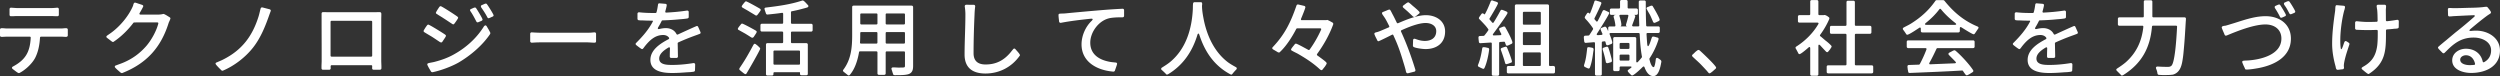 <svg data-name="レイヤー_2" xmlns="http://www.w3.org/2000/svg" viewBox="0 0 1043.02 31.75"><rect x="0" y="0" width="1043.02" height="31.75" fill="#333333" stroke="none"/><path d="M12.37 15.3H2.52l-1.29.07H.58c-.37 0-.58-.27-.58-.61v-2.38c0-.34.24-.61.61-.61h.65l1.26.1h23.39l1.19-.1h.58c.37 0 .61.27.61.61v2.38c0 .37-.31.61-.65.61h-.58l-1.16-.07h-8.77c-.24 0-.41.17-.44.41-.17 2.92-.71 5.92-2.07 8.53-1.29 2.38-4.01 4.93-6.46 6.19-.03.03-.1.03-.14.03l-.17.03h-.07c-.2-.03-.75-.37-1.22-.75-.51-.37-1.02-.78-1.22-.92-.14-.1-.34-.31-.34-.54 0-.1.03-.2.1-.27 0-.03.07-.1.1-.1l.17-.14s.03-.03.07-.03c5.2-2.79 7.07-6.05 7.38-11.97.03-.31-.14-.48-.44-.48ZM24.55 3.81v2.35c0 .34-.2.61-.58.61h-.71L21.8 6.7H6.7l-1.43.07h-.71c-.37 0-.58-.27-.58-.61V3.81c0-.34.27-.61.65-.61l1.39.1c.44.03.92.07 1.36.07h13.7c.95 0 1.84-.07 2.75-.17.37 0 .71.17.71.61Zm34.1 2.28h7.21c.75 0 1.53-.07 2.24-.27h.14c.27.03.82.34 1.29.61.51.31 1.02.65 1.26.78.17.1.31.27.31.51 0 .14-.17.54-.34.92l-.44.99v.07c-3.2 10.06-9.08 16.73-19.24 20.74 0 .03-.07.03-.1.03l-.03.03c-.1 0-.17-.03-.24-.03l-.24-.1s-.1-.07-.14-.07c-.24-.2-.78-.68-1.33-1.16-.48-.44-1.02-.95-1.12-1.22-.03-.07 0-.14.03-.2l.07-.14c.03-.1.1-.17.2-.2l.17-.1h.07c.88-.34 1.8-.65 2.72-1.02 3.98-1.63 7.14-3.91 9.93-7.11 2.07-2.41 4.15-6.12 4.96-9.25.1-.34-.07-.54-.41-.54H56c-.1 0-.27.07-.34.17-2.28 2.99-5.07 5.75-8.19 7.85-.1.07-.2.14-.34.14-.24 0-.78-.41-1.22-.78-.51-.37-1.02-.78-1.22-.92-.14-.1-.31-.27-.31-.48 0-.27.2-.41.34-.51.68-.48 1.36-.92 1.97-1.39 3.57-2.69 7.1-6.9 8.84-11.08v-.07c.07-.27.14-.51.24-.75s.27-.44.58-.44c.17 0 .78.2 1.43.44.68.2 1.36.44 1.56.51.2.07.44.27.44.54 0 .14-.44.99-.88 1.77l-.61 1.05c-.24.41-.1.68.37.68Zm53.85-2.21c.24.07.48.27.48.58 0 .1-.27.78-.51 1.43-1.7 4.9-3.67 9.86-6.9 13.97-3.13 3.98-7.75 7.58-12.51 9.59 0 .03-.07.03-.1.03l-.1.03c-.2 0-.34-.03-.48-.17-.2-.2-.82-.78-1.36-1.36-.51-.54-1.09-1.16-1.09-1.43 0-.31.24-.44.44-.51h.07c.85-.41 1.77-.75 2.69-1.22 7.82-3.94 12.17-9.72 14.75-17.98.34-1.09.54-2.18.85-3.26.07-.24.2-.48.58-.48h.17l3.03.78Zm25.44 23.76.03.85c0 .34-.24.61-.61.61h-2.62c-.41 0-.61-.31-.61-.68v-.95l.07-1.87v-5.71l-.03-9.49V5.67c0-.37.24-.61.61-.61h.65l1.33.03h19.85l1.22-.03h.61c.44 0 .65.31.65.65.03.75-.03 1.5-.03 2.24v17.64l.07 1.94v.95c0 .34-.24.61-.61.61h-2.65c-.34 0-.61-.2-.61-.58 0-.31 0-.58.03-.88 0-.27-.17-.44-.44-.44H138.4c-.27 0-.44.17-.44.44Zm.41-4.01h16.49c.27 0 .44-.17.44-.44V9.12c0-.27-.17-.44-.44-.44h-16.49c-.27 0-.44.17-.44.44v14.07c0 .27.17.44.44.44Zm45.25-6.05c-1.16-.75-2.31-1.56-3.5-2.31-1.02-.61-2.04-1.19-3.06-1.84a.585.585 0 0 1-.31-.51c0-.2.34-.71.65-1.22.27-.44.61-.85.75-1.09.03-.03.07-.1.1-.1.1-.14.27-.24.48-.24.44 0 6.36 3.67 7.07 4.22.14.1.27.27.27.48 0 .17-.34.75-.68 1.22-.31.48-.65.95-.78 1.19-.03.03-.07.1-.1.1-.1.14-.27.24-.44.24s-.27-.07-.37-.14h-.07Zm-3.81 12.23c-.1-.2-.51-.85-.85-1.46-.34-.61-.68-1.29-.68-1.46 0-.37.31-.48.51-.54.88-.24 1.87-.34 2.79-.61 2.72-.71 5.47-1.7 7.89-3.09 5.03-2.79 9.45-6.77 12.48-11.69.03 0 .03-.03.07-.07l.1-.1s.03-.03.07-.03c.07-.07.2-.17.34-.17.27 0 .44.2.54.37.1.17.48.82.85 1.43.31.58.65 1.16.68 1.39v.07l-.07.24v.03l-.03.07c-3.16 4.73-8.19 8.98-13.09 11.86-3.03 1.73-7.48 3.37-10.91 4.08-.24 0-.54-.07-.68-.31Zm3.57-26.99c.14-.14.31-.24.51-.24.41 0 6.36 3.84 7 4.39.14.1.27.27.27.48 0 .27-1.33 2.14-1.6 2.45-.1.1-.24.24-.37.27-.03 0-.1 0-.14-.03l-.27-.07-.07-.07c-1.26-.82-2.45-1.63-3.74-2.45-.24-.17-.48-.31-.68-.44l-1.43-.88c-.2-.14-.44-.31-.68-.44-.14-.1-.31-.24-.31-.44 0-.17.34-.75.65-1.26.31-.48.65-.99.78-1.19.03 0 .03-.03.07-.07Zm13.19.92c.17-.07.48-.2.75-.34.34-.14.68-.27.82-.27.2 0 .37.1.48.24.41.54 2.72 4.32 2.72 4.76 0 .24-.17.44-.37.54l-1.43.61h-.07l-.14.03s-.1.03-.14.03c-.2-.03-.34-.2-.44-.37-.78-1.5-1.53-2.96-2.48-4.32a.717.717 0 0 1-.14-.41c0-.24.17-.37.37-.48 0-.03.07-.03.07-.03Zm4.15-.78-.07-.27v-.14c.03-.2.2-.34.37-.41 0-.03.07-.03.07-.03.17-.07.48-.2.78-.34.31-.14.65-.27.82-.27s.34.07.44.2c.41.48 2.82 4.28 2.82 4.69 0 .24-.14.41-.34.51 0 .03-.07.03-.07.03-.17.07-.48.2-.82.37-.34.14-.71.31-.85.31-.27 0-.41-.17-.51-.37-.75-1.46-1.63-2.79-2.58-4.15 0-.03-.03-.1-.07-.14Zm20.5 11.15c0-.34.24-.61.61-.61 1.46.1 3.03.17 4.52.17h18.43c.71 0 1.39-.03 2.11-.07.37-.03.78-.1 1.16-.1s.65.2.65.61v3.09c0 .34-.2.61-.58.61-1.12 0-2.21-.14-3.33-.14h-18.43c-1.05 0-2.11 0-3.16.07-.41 0-.88.07-1.33.07-.34 0-.65-.24-.65-.61v-3.09Zm61.54 4.08.1 5.37c0 .34-.24.61-.61.61h-2.18c-.34 0-.61-.2-.61-.58 0-1.12.03-2.21.07-3.33.03-.48-.24-.65-.65-.41-1.77 1.05-3.84 2.55-3.84 4.59 0 2.65 3.4 2.65 5.51 2.65 2.96 0 5.95-.31 8.84-.78h.07c.34.03.58.27.58.58 0 .78-.03 1.6-.07 2.41 0 .37-.2.54-.51.61-.31.07-.82.1-1.33.17-.48.03-1.02.07-1.36.07-2.11.17-4.22.31-6.32.31-3.74 0-9.08-.58-9.08-5.47 0-4.25 4.22-6.87 7.58-8.64.24-.14.31-.37.2-.58-.51-.78-1.43-1.16-2.45-1.16-3.43 0-5.75 2.31-7.72 4.79-.2.27-.41.58-.65.85-.1.14-.27.24-.48.24-.27 0-2.04-1.39-2.38-1.67-.14-.1-.27-.31-.27-.48 0-.2.14-.34.24-.44 2.69-2.69 5.2-5.54 6.94-8.91.1-.24 0-.37-.24-.37h-.41c-1.19 0-2.35-.03-3.54-.1h-.85l-.78-.07h-.07c-.27-.07-.51-.27-.51-.61V5.7c0-.37.34-.58.68-.58 2.24.27 4.52.31 6.83.31.2 0 .37-.14.44-.31.2-.78.37-1.53.48-2.31l.1-.61c0-.07.03-.17.03-.27.07-.31.2-.58.65-.54l2.41.2c.31.03.58.17.58.54 0 .44-.34 1.7-.58 2.58-.1.34.07.58.44.54 2.86-.14 5.78-.41 8.64-.85.37 0 .68.2.68.61v2.07c0 .34-.2.54-.51.61-.82.17-2.48.31-3.37.37-2.35.24-4.73.37-7.04.44-.17 0-.31.1-.37.24-.41.85-.85 1.67-1.33 2.45-.51.85-.31 1.09.65.85.85-.2 1.73-.31 2.41-.31 1.84 0 3.57.78 4.42 2.41.14.27.37.37.65.24 1.87-.88 7.72-3.54 7.89-3.54.27 0 .44.17.54.37.07.17.34.71.54 1.22.24.51.48 1.05.48 1.19 0 .34-.2.44-.44.54-.24.1-.48.17-.71.27l-1.5.54a93.87 93.87 0 0 0-6.66 2.72c-.17.1-.27.24-.27.44Zm25.37-5.71c-.14-.1-.27-.24-.27-.48 0-.2.31-.61.58-.99l.75-.92c.1-.14.24-.24.48-.24.41 0 5.17 2.58 5.78 2.99.14.1.27.24.27.48 0 .17-.27.65-.58 1.09l-.68 1.02c-.17.17-.31.31-.54.31a.71.71 0 0 1-.37-.1h-.07c-.85-.58-1.7-1.09-2.52-1.6-.92-.51-1.84-1.02-2.75-1.53l-.07-.03Zm8.87 7.44c.1.1.17.24.17.41 0 .54-5.07 9.35-5.71 10.33-.1.14-.24.27-.48.27-.2 0-.71-.37-1.16-.75-.48-.37-.95-.78-1.12-.92-.14-.1-.2-.24-.24-.37v-.14l.07-.24s0-.03.03-.03v-.07c1.53-2.18 2.89-4.42 4.15-6.7.58-.99 1.12-2.07 1.7-3.09.1-.14.24-.31.48-.37l.1.03h.03l.34.17.07.07.58.44c.34.31.65.61.99.95ZM311.3.58c.41 0 5.2 2.69 5.81 3.09.14.1.27.24.27.48 0 .2-.31.65-.61 1.05-.31.44-.65.85-.78 1.02-.1.14-.31.27-.51.27-.14 0-.24-.07-.34-.14-.27-.17-.51-.31-.78-.48l-1.6-.95c-.24-.17-.51-.31-.78-.48-.71-.41-1.46-.82-2.18-1.26-.17-.1-.34-.27-.34-.51 0-.31 1.09-1.6 1.36-1.87.14-.14.27-.24.48-.24Zm11.39 29.95v.41c0 .31-.24.58-.61.58h-1.9c-.37 0-.61-.27-.61-.58V18.6c0-.34.24-.61.61-.61h6.12c.27 0 .44-.17.44-.44v-3.94c0-.27-.17-.44-.44-.44h-8.43c-.37 0-.61-.27-.61-.61v-2.04c0-.34.24-.61.61-.61h8.43c.27 0 .44-.17.44-.44V5.8c0-.31-.2-.48-.51-.44-2.01.31-4.05.51-6.02.71-.31 0-.54-.14-.65-.44-.03-.14-.2-.58-.34-.99-.14-.41-.27-.85-.27-.95 0-.37.31-.51.61-.54 5.1-.61 10.23-1.29 15.13-2.92h.07l.1-.03h.07c.31.03.75.44 1.12.82.41.41.78.85.95 1.02.14.14.27.27.27.51 0 .31-.24.48-.44.54-.54.2-1.12.34-1.67.48-1.6.44-3.16.82-4.79 1.12-.24.03-.37.2-.37.44v4.35c0 .27.17.44.44.44h7.99c.37 0 .61.27.61.61v2.04c0 .34-.24.61-.61.61h-7.99c-.27 0-.44.17-.44.44v3.94c0 .27.17.44.44.44h5.98c.37 0 .61.27.61.61v12.2c0 .34-.24.58-.61.58h-2.04c-.41 0-.58-.24-.61-.51v-.61a.15.15 0 0 0-.14-.14h-10.54c-.24 0-.41.17-.41.41Zm.44-3.54h10.2c.27 0 .44-.17.44-.44v-5.03c0-.27-.17-.44-.44-.44h-10.2c-.27 0-.44.17-.44.44v5.03c0 .27.17.44.44.44Zm42.5-5.57h-6.8c-.24 0-.41.14-.44.37-.54 3.23-1.67 6.94-3.84 9.45-.1.1-.24.24-.44.24-.24 0-.37-.14-.51-.24l-1.67-1.33-.1-.1c-.07-.1-.14-.24-.14-.34 0-.17.1-.31.2-.44 3.2-4.28 3.64-9.21 3.64-14.41V2.96c0-.34.2-.61.58-.61h24.24c.37 0 .61.27.61.61v24.48c0 1.43-.2 2.79-1.73 3.43-1.26.48-3.54.48-4.86.48-.37 0-.78.03-1.16 0-.41-.03-.51-.17-.61-.48-.07-.2-.24-.68-.37-1.12v-.07c-.17-.41-.31-.88-.31-1.02 0-.44.41-.54.71-.54h.65l1.29.07h.65c.54 0 1.02 0 1.56-.03.61-.03.78-.14.78-.75v-5.54c0-.27-.17-.44-.44-.44h-7.17c-.27 0-.44.17-.44.44v8.77c0 .34-.24.58-.61.58h-2.21c-.37 0-.61-.24-.61-.58v-8.77c0-.27-.17-.44-.44-.44Zm-6.39-3.23h6.39c.27 0 .44-.17.44-.44v-3.94c0-.27-.17-.44-.44-.44h-6.29c-.27 0-.44.17-.44.44 0 1.33 0 2.58-.1 3.91-.03.27.17.48.44.48Zm.11-7.99h6.29c.27 0 .44-.17.44-.44V6.05c0-.27-.17-.44-.44-.44h-6.29c-.27 0-.44.17-.44.44v3.71c0 .27.17.44.44.44Zm10.6 0h7.17c.27 0 .44-.17.44-.44V6.05c0-.27-.17-.44-.44-.44h-7.17c-.27 0-.44.17-.44.44v3.71c0 .27.17.44.44.44Zm0 7.99h7.17c.27 0 .44-.17.44-.44v-3.94c0-.27-.17-.44-.44-.44h-7.17c-.27 0-.44.17-.44.44v3.94c0 .27.17.44.44.44Zm55.39 5.2c-3.3 4.59-8.4 7.28-14.21 7.28-5.37 0-8.7-2.41-8.7-7.92s.34-11.18.34-16.76c0-1.09-.1-2.21-.27-3.33v-.03c0-.37.24-.65.65-.65l3.13.03c.37 0 .58.31.58.65a34.72 34.72 0 0 0-.27 3.33c-.24 5.41-.41 10.81-.41 16.22 0 3.26 1.84 4.69 5.03 4.69 4.52 0 7.79-1.84 10.57-5.24.27-.37.58-.71.88-1.09.1-.14.27-.31.51-.31s.37.14.48.27c.17.2.61.68 1.05 1.19.41.48.82 1.02.82 1.26 0 .14-.03.24-.1.34l-.07.07Zm17.17-13.84c-.37-.03-.61-.27-.65-.58-.07-.88-.24-1.84-.24-2.69 0-.41.24-.54.58-.58.85-.07 1.73-.03 2.58-.14 4.93-.48 9.83-.92 14.75-1.33 2.92-.24 5.88-.44 8.84-.58.37 0 .61.27.61.61v2.35c0 .34-.24.61-.61.61-1.7 0-4.42.03-6.02.51-4.22 1.22-7.48 5.85-7.48 10.06 0 4.59 3.26 6.97 7.58 7.89 1.02.24 2.04.31 3.03.41.31.03.58.17.58.54 0 .17-.2.78-.41 1.39s-.44 1.26-.51 1.46c-.07.2-.31.41-.58.41-6.7-.51-13.33-3.94-13.33-11.39 0-3.47 1.56-7.24 4.18-9.76.71-.71.61-1.02-.41-.92-4.11.44-8.29.92-12.37 1.7h-.14Zm42.23 19.69a.783.783 0 0 1-.31-.48c0-.03 0-.1.03-.14l.07-.14c0-.1.07-.17.14-.2l.14-.1c1.19-.75 2.28-1.43 3.33-2.28 6.63-5.44 9.11-13.77 9.52-22.03.03-.78 0-1.63.1-2.38.03-.31.27-.58.61-.58h2.58c.58 0 .61.41.61.88l-.07.58c0 2.11.41 4.22.82 6.29 1.43 6.63 4.45 13.12 10.03 17.34 1.05.75 2.11 1.36 3.23 1.97l.24.17s.1.07.1.1c.07.07.07.14.1.2 0 .03 0 .1-.03.14l-.03.17c-.03.07-.07.14-.1.17l-.07.1c-.58.58-1.12 1.19-1.63 1.84a.64.64 0 0 1-.41.27h-.14l-.14-.07s-.1 0-.1-.03c-6.8-3.6-10.67-9.45-12.92-16.32-.14-.48-.31-.71-.48-.71-.14 0-.31.24-.44.71-2.07 6.73-5.88 12.48-12.21 16.28 0 .03-.07.03-.1.03l-.2.07s-.1.03-.14.03a.757.757 0 0 1-.41-.2c0-.14-1.53-1.53-1.73-1.7ZM543.22 8.4h10.13l.07-.03.17-.03s.1-.03.14-.03c.2.03.68.27 1.09.48l1.09.61c.24.14.34.31.34.58l-.03.14v.07c-1.53 4.22-4.01 8.64-6.7 12.31-.17.24-.1.48.1.65.44.31 3.74 2.65 3.74 2.96.1.07.14.2.14.34 0 .2-.37.78-.71 1.29-.41.51-.85 1.05-.99 1.26-.1.1-.24.24-.41.27-.07 0-.14 0-.2-.03l-.27-.14s-.1-.07-.14-.07c-2.86-2.69-6.09-4.76-9.48-6.7l-1.5-.75c-.24-.14-.51-.27-.75-.41-.2-.1-.41-.24-.41-.51 0-.2.37-.71.68-1.12l.88-1.09c.1-.14.24-.24.48-.24.48 0 3.84 1.87 5.13 2.58.2.14.44.07.58-.1 1.87-2.58 3.47-5.37 4.76-8.26.17-.37 0-.61-.41-.61h-9.52c-.17 0-.31.1-.41.24-1.7 3.3-4.15 7.17-6.87 9.69-.1.1-.2.14-.34.17-.03 0-.1 0-.14-.03l-.31-.1s-.07 0-.07-.03c-.65-.41-1.26-.75-1.94-1.16-.17-.1-.34-.24-.34-.51 0-.2.1-.34.24-.48 5.03-5.3 7.48-10.4 9.86-17.3.1-.24.24-.44.58-.44h.17l2.48.58c.27.07.48.27.48.58 0 .41-1.19 3.33-1.8 4.79-.14.37.03.61.41.61Zm43.99 22.16c-.27 0-.48-.24-.54-.44-.14-.37-.2-.82-.31-1.22-.27-1.02-.58-2.04-.88-2.99-.92-3.13-1.94-6.22-3.26-9.21l-.88-1.97c-.1-.27-.34-.37-.58-.24-.68.37-5.41 2.72-5.64 2.72-.27 0-.41-.17-.51-.37-.07-.17-.37-.78-.68-1.36-.27-.58-.54-1.19-.54-1.36 0-.31.2-.44.44-.54.27-.1.61-.17.88-.24.54-.17 1.05-.37 1.6-.61.99-.41 2.01-.85 3.03-1.29.27-.1.37-.34.24-.58-.48-.95-.95-1.9-1.5-2.86-.41-.71-.92-1.39-1.36-2.04v-.07c-.07-.1-.14-.2-.14-.37 0-.27.17-.41.37-.51.17-.07.78-.31 1.36-.54.54-.24 1.12-.48 1.29-.48.27 0 .41.17.54.37.37.61.68 1.33 1.05 1.97.54 1.02 1.05 2.07 1.56 3.13.14.24.37.31.58.2 3.4-1.46 7.92-3.33 11.56-3.33 4.18 0 8.02 2.35 8.02 6.8 0 4.83-3.47 7.34-8.16 7.34-1.19 0-3.81-.34-4.86-.82-.27-.14-.41-.34-.41-.61l.07-2.24c0-.27.14-.61.51-.65h.07l.27.07h.07c1.33.51 2.58.85 3.98.85 2.69 0 4.76-1.29 4.76-4.08 0-2.35-2.21-3.4-4.42-3.4-2.99 0-7.17 1.7-10.03 2.99-.24.1-.34.34-.24.58 2.38 5.17 4.32 10.51 5.98 15.91v.07l.03.17c0 .31-.14.51-.44.58l-2.69.68s-.17.03-.2 0Zm-1.97-27.84c0-.2.17-.37.31-.48l.95-.71c.37-.27.78-.54.99-.54.14 0 .24.03.34.1l.07.07c.54.37 1.02.85 1.53 1.29.44.37.92.75 1.36 1.16.44.37.88.78 1.29 1.22.1.1.2.27.2.44s-.07.31-.2.37c0 .03-.03.03-.07.07l-.95.78c-.37.27-.75.54-.99.61-.07 0-.14 0-.17-.03l-.27-.1-.03-.03-.07-.03-.03-.03-1.97-1.87c-.65-.61-1.33-1.16-2.01-1.77a.62.62 0 0 1-.27-.51ZM617 27.91c-.2-.1-.37-.27-.41-.51v-.14l.07-.17v-.07c.92-2.21 1.36-4.45 1.73-6.8.03-.31.2-.54.58-.54.27 0 .61.03.92.1.34.07.65.17.92.2h.07c.27.14.41.34.41.65-.27 2.24-.95 5.61-1.94 7.68-.1.2-.24.41-.54.41-.17 0-1.5-.65-1.73-.78l-.07-.03Zm4.89-10.16-4.28.27c-.34 0-.58-.24-.61-.54-.07-.61-.17-1.29-.17-1.87 0-.37.24-.58.58-.58l1.56-.07c.14 0 .24-.07.34-.17.58-.71 1.12-1.39 1.6-2.14.1-.14.1-.34 0-.48a16.64 16.64 0 0 0-1.63-2.01c-.68-.75-1.36-1.46-2.04-2.14-.14-.14-.24-.24-.24-.48 0-.17.24-.54.48-.88l.61-.85c.1-.14.27-.24.48-.24.17 0 .34.1.48.24h.07l.14.14c.1.07.2.07.27-.07.95-1.7 1.7-3.5 2.41-5.3.1-.24.27-.41.58-.41.14 0 .54.17.95.34h.07c.41.1.82.27.99.34 0 0 .07 0 .07.03.2.1.37.27.37.51 0 .51-2.62 4.86-3.5 6.29-.1.2-.07.41.07.54.31.37.65.71.92 1.09.27.31.54.31.75-.03.65-1.05 1.26-2.07 1.87-3.16l.92-1.67c.14-.2.27-.37.54-.37s1.73.61 2.04.78c.2.1.37.31.37.54 0 .58-4.18 6.29-5.95 8.67-.34.44-.2.75.37.71l2.55-.1c.41-.03.54-.27.37-.65l-.31-.58c-.27-.54-.54-1.12-.54-1.26 0-.24.14-.44.37-.54l1.33-.54s.1-.03.14-.03l.14-.03c.24 0 .41.07.58.24v.07c.61.95 2.99 5.44 2.99 6.39 0 .24-.17.44-.37.54-.14.07-.54.24-.92.44-.37.17-.78.34-.95.34-.31 0-.48-.27-.54-.48l-.31-.88c-.07-.2-.24-.34-.44-.31l-1.6.1c-.24.03-.41.2-.41.44v13.09c0 .31-.24.58-.61.58H623c-.37 0-.61-.27-.61-.58V18.18c0-.27-.2-.48-.48-.44Zm8.4 8.43c-.17.07-.54.2-.88.34-.37.1-.78.24-.92.24-.34 0-.48-.24-.54-.48-.51-1.87-1.12-3.64-1.77-5.44-.03 0-.03-.07-.03-.07l-.03-.17c0-.31.14-.48.41-.61h.07c.17-.1 1.43-.51 1.6-.51.24 0 .44.14.54.37.37.82 2.04 5.03 2.04 5.81 0 .31-.17.41-.41.51h-.07Zm1.73.92V2.45c0-.34.24-.61.61-.61h13.02c.37 0 .61.27.61.61V27.1c0 .27.17.44.44.44.44 0 .82-.03 1.09-.03.34 0 .58.03.75.2h.07c.14.17.14.41.17.71v.07c0 .34-.03.82-.03 1.53 0 .34-.24.61-.61.61h-18.87c-.37 0-.61-.27-.61-.61v-1.87c0-.34.24-.61.61-.61h2.31c.27 0 .44-.17.44-.44Zm3.78-16.8h6.6c.27 0 .44-.17.44-.44V5.37c0-.27-.17-.44-.44-.44h-6.6c-.27 0-.44.17-.44.44v4.49c0 .27.17.44.44.44Zm0 8.5h6.6c.27 0 .44-.17.44-.44v-4.52c0-.27-.17-.44-.44-.44h-6.6c-.27 0-.44.17-.44.44v4.52c0 .27.17.44.44.44Zm0 8.74h6.6c.27 0 .44-.17.44-.44v-4.79c0-.27-.17-.44-.44-.44h-6.6c-.27 0-.44.17-.44.44v4.79c0 .27.17.44.44.44Zm29.14-9.93-3.33.27c-.31.03-.61-.2-.65-.54-.07-.61-.17-1.26-.17-1.84 0-.34.24-.61.58-.61l1.36-.07c.1 0 .24-.07.34-.17.54-.78 1.02-1.56 1.53-2.38.07-.14.07-.34 0-.48-.68-1.05-1.46-2.04-2.31-3.03-.31-.34-.65-.68-.95-1.05-.1-.14-.17-.27-.17-.44 0-.2.2-.54.41-.88l.54-.82c.1-.14.27-.27.48-.27.17 0 .34.14.44.24l.07.07.07.03c.07.07.14.07.17-.03.71-1.6 1.26-3.26 1.84-4.96V.58c.1-.2.2-.37.54-.37.17 0 .58.14.92.27h.07c.37.1.78.27.95.31.24.07.44.24.44.54 0 .44-2.14 4.86-2.86 6.26-.07.14-.07.34.03.48.2.2.37.44.58.68.24.34.54.34.75-.03l1.26-2.48c.24-.54.48-1.12.75-1.63.1-.2.31-.41.58-.41.14 0 .54.17.88.34.37.17.71.34.88.41 0 0 .07 0 .07.03.2.1.34.24.34.48 0 .54-3.57 6.19-5.07 8.53-.27.41-.14.68.41.68l1.43-.1c.37-.03.51-.27.37-.61-.17-.27-.75-1.67-.75-1.8 0-.24.17-.41.37-.51 0-.03.07-.03.07-.03.17-.07.41-.17.68-.27s.58-.24.71-.24c.54 0 .92.88 1.09 1.29v.07l.14.24c.07.2.14.17.14 0v-1.05c0-.34.24-.61.61-.61h1.94c.31 0 .48-.17.44-.48-.1-1.12-.37-2.28-.71-3.4V7.1l-.03-.14v-.07c.03-.31.24-.51.51-.58l.27-.07c.14 0 .14-.03-.03-.03h-1.7c-.37 0-.61-.27-.61-.58V4.17c0-.34.24-.61.61-.61h3.2c.27 0 .44-.17.44-.44V.58c0-.31.24-.58.61-.58h1.94c.37 0 .61.27.61.58V3.1c0 .27.17.44.44.44h3.23c.37 0 .61.27.61.61v1.46c0 .31-.24.58-.61.58h-.65c-.27 0-.27.03-.03.2.1.07.2.2.2.37 0 .24-.78 2.41-1.26 3.64-.14.37.03.61.44.61h2.04c.31 0 .48-.17.44-.48-.1-3.23-.2-6.49-.2-9.76 0-.31.24-.58.61-.58h1.7c.37 0 .61.27.61.58 0 3.3.03 6.56.17 9.83 0 .24.17.41.41.41h4.66c.37 0 .61.27.61.61v1.53c0 .34-.24.61-.61.61h-4.49c-.27 0-.48.2-.44.48.1 1.43.17 2.86.31 4.28.07.48.17.75.34.75.37 0 .99-1.87 1.09-2.21.17-.48.31-.95.48-1.39.1-.24.27-.41.58-.41.17 0 .54.07.88.17.34.1.68.2.88.24.27.07.44.24.48.54v.07l-.03.1v.07c-.85 2.75-2.11 5.44-3.74 7.89-.07.1-.07.24-.07.37.14.44.27 1.16.54 1.8.34.85.75 1.5 1.22 1.5.1 0 .2-.1.34-.34v-.07c.1-.27.2-.58.27-.95.17-.71.24-1.5.27-1.7l.03-.2v-.07l.07-.2s0-.07.03-.07c.07-.14.2-.27.41-.27s.54.2.82.41c.37.24.99.61.99 1.12 0 .24-.07.54-.14.82v.07c-.03.27-.14.58-.17.78v.07c-.31 1.29-1.05 4.35-3.03 4.35s-3.06-2.01-3.67-3.64c-.07-.24-.2-.37-.37-.37-.14 0-.27.07-.41.2-.58.61-3.67 3.54-4.39 3.54-.2 0-.37-.1-.48-.24l-.07-.07c-.37-.34-.71-.71-1.05-1.09l-.07-.1s-.07-.07-.1-.14l-.07-.2s-.03-.1-.03-.14c.03-.2.2-.34.34-.44.07-.03.17-.1.24-.17l.44-.31c.1-.07.17-.14.24-.17.54-.41.44-.68-.24-.68h-3.94c-.27 0-.44.17-.44.44s.03.51 0 .68c0 .61-.17.82-.78.82h-1.29c-.37 0-.61-.27-.61-.61V16.05c0-.31.24-.58.61-.58h8.4c.37 0 .61.27.61.58v9.45c0 .34.1.54.31.54.1 0 .24-.07.41-.24.54-.58 1.09-1.19 1.56-1.8.1-.1.14-.24.1-.37-.58-3.09-.78-6.29-.95-9.45-.03-.24-.2-.41-.44-.41h-11.66c-.41 0-.58.24-.41.61.44 1.09 1.09 2.86 1.09 3.37 0 .24-.14.48-.37.58l-1.33.51s-.1.03-.14.03l-.17.03c-.34 0-.51-.17-.61-.48-.1-.27-.17-.58-.2-.85-.07-.24-.27-.34-.48-.34l-.71.1c-.2 0-.37.2-.37.44v13.19c0 .31-.24.58-.61.58h-1.63c-.37 0-.61-.27-.61-.58V18.04c0-.27-.2-.48-.48-.44Zm-3.74 10.3c-.27-.14-.34-.31-.34-.58l.03-.17v-.07c.78-2.24 1.02-4.52 1.29-6.87.03-.31.14-.54.54-.54.24 0 .51.03.78.1h.07c.27.03.51.1.75.14.34.07.54.34.54.65 0 .34-.07.71-.14 1.05-.27 2.14-.61 4.45-1.39 6.53-.1.24-.24.44-.58.44-.17 0-1.26-.51-1.5-.65l-.07-.03Zm8.77-2.04c-.34-1.77-.78-3.5-1.33-5.17v-.07l-.03-.17c0-.34.14-.44.44-.58l.71-.24c.27-.07.54-.17.71-.17.27 0 .44.17.54.41.31.75 1.5 4.79 1.5 5.47 0 .27-.14.51-.41.61l-1.29.37h-.07l-.14.03h-.07c-.31-.03-.51-.27-.58-.44v-.07Zm6.39-14.86h2.14c.24 0 .24-.03.07-.17s-.2-.2-.2-.41l.03-.17v-.07c.37-1.16.68-2.31.95-3.47.1-.34-.07-.54-.41-.54h-2.86c-.37 0-.54.24-.41.61.37 1.12.78 2.65.78 3.6 0 .17-.07.31-.17.41-.2.17-.2.2.07.2Zm-.2 9.39h3.23c.27 0 .44-.17.44-.44v-1.6c0-.27-.17-.44-.44-.44h-3.23c-.27 0-.44.17-.44.44v1.6c0 .27.17.44.44.44Zm0 4.89h3.23c.27 0 .44-.17.44-.44v-1.63c0-.27-.17-.44-.44-.44h-3.23c-.27 0-.44.17-.44.44v1.63c0 .27.17.44.44.44Zm10.88-21.48c-.03-.1-.1-.17-.1-.31 0-.27.17-.44.37-.54h.07l.82-.34c.31-.14.68-.27.82-.27.27 0 .41.1.54.24v.07c.51.78 2.86 4.83 2.86 5.58 0 .24-.17.44-.37.54l-.88.41c-.37.17-.78.34-.92.34-.31 0-.48-.24-.58-.44-.44-1.02-.85-2.04-1.36-3.03-.41-.71-.85-1.43-1.22-2.18l-.03-.07Zm24.75 25.39c-.71-.78-1.43-1.53-2.14-2.28-1.09-1.12-2.31-2.14-3.43-3.23-.14-.14-.27-.27-.27-.51 0-.17.1-.34.2-.44h.07l1.12-1.09c.44-.37.92-.75 1.19-.82.03 0 .1 0 .14.03l.27.07s.1.07.14.07c1.05.92 6.9 6.43 6.9 7.21 0 .14-.07.34-.2.44l-1.22 1.09c-.51.41-1.05.85-1.29.85-.2 0-.37-.1-.48-.24l-.99-1.16Zm47.16-10.57c-.2 0-.31.2-.31.58v11.8c0 .31-.24.58-.61.58h-2.18c-.37 0-.61-.27-.61-.58V20.2c0-.37-.1-.58-.31-.58-.14 0-.27.07-.44.24-1.22 1.09-3.23 2.72-3.71 2.72-.31 0-.44-.2-.54-.41-.31-.61-.61-1.19-.99-1.84a.717.717 0 0 1-.14-.41c0-.27.17-.41.34-.51 3.74-2.38 6.94-5.58 9.15-9.32.24-.37.07-.65-.37-.65h-7.51c-.37 0-.61-.27-.61-.61v-1.9c0-.34.24-.61.61-.61h4.08c.27 0 .44-.17.44-.44V.61c0-.31.24-.58.61-.58h2.18c.37 0 .61.27.61.58v5.27c0 .27.17.44.44.44h1.77s.07 0 .1-.03l.17-.03s.1-.03.14 0c.24 0 .58.17.88.34h.07c.27.2.58.44.78.58.2.1.24.31.24.51l-.03.14s0 .1-.03.14c-.99 2.31-2.28 4.49-3.77 6.53-.17.2-.14.44.07.61.24.2.48.37.71.58l1.39 1.19c.78.58 1.7 1.36 2.35 2.07.14.14.24.27.24.48s-.31.61-.58 1.05l-.03.07-.78.95c-.1.1-.24.24-.41.27-.03 0-.1 0-.14-.03l-.14-.03s-.1-.03-.1-.07l-.1-.07c-.85-.88-1.67-1.77-2.48-2.65-.17-.17-.34-.27-.44-.27Zm11.42 8.19V14.55c0-.27-.17-.44-.44-.44h-5.88c-.34 0-.58-.27-.58-.61v-2.11c0-.34.24-.61.58-.61h5.88c.27 0 .44-.17.44-.44V.88c0-.31.24-.58.61-.58h2.28c.37 0 .61.27.61.58v9.45c0 .27.17.44.44.44h5.85c.37 0 .61.27.61.61v2.11c0 .34-.24.61-.61.61h-5.85c-.27 0-.44.17-.44.44v12.27c0 .27.17.44.44.44h6.6c.37 0 .61.27.61.61V30c0 .34-.24.61-.61.61h-18.19c-.37 0-.61-.27-.61-.61v-2.14c0-.34.24-.61.61-.61h7.21c.27 0 .44-.17.44-.44Zm47.6-15.53c-.17 0-.31.17-.31.51v1.12c0 .34-.24.61-.61.61h-15.06c-.37 0-.61-.27-.61-.61V12c0-.34-.14-.51-.31-.51-.1 0-.24.03-.37.14-1.53 1.02-4.32 2.86-4.96 2.86-.27 0-.37-.14-.48-.27l-.03-.07c-.37-.58-.75-1.12-1.16-1.67-.1-.14-.2-.27-.2-.48 0-.24.2-.44.41-.54 1.05-.58 2.11-1.05 3.13-1.7 4.05-2.55 7.34-5.51 10.06-9.42.1-.14.24-.27.48-.27h2.75c.2 0 .37.07.48.2l.07.07c3.81 4.73 8.02 8.3 13.7 10.68l.07.03c.07.03.17.07.24.14l.07.07c.07.03.1.14.14.24 0 .03 0 .1-.03.14l-.03.17-.07.07-.1.17c-.44.61-.85 1.29-1.33 1.94-.1.14-.24.31-.48.31-.54 0-3.5-1.87-5.07-2.86a.66.66 0 0 0-.37-.14Zm-12.58 15.53 10.1-.41c.58-.03.71-.31.31-.71-.85-.92-1.77-1.8-2.65-2.72-.1-.1-.24-.27-.24-.48 0-.24.17-.44.37-.54.14-.07.61-.31 1.05-.54.41-.24.88-.44 1.05-.44.14 0 .27.03.41.14h.03c2.18 1.8 5.81 5.71 7.34 8.09.03 0 .03.07.07.1.03.07.07.2.07.31 0 .2-.14.37-.31.48-.2.14-.71.44-1.22.78-.48.27-1.02.54-1.19.54-.24 0-.37-.14-.48-.2l-.03-.07c-.34-.41-.75-1.02-1.09-1.53-.07-.14-.24-.2-.37-.2-7.28.44-14.58.71-21.89 1.02-.34 0-.58-.2-.61-.51-.03-.31-.14-.71-.2-1.05v-.07c-.03-.37-.1-.78-.1-1.09 0-.37.24-.61.61-.61l4.15-.14c.14 0 .27-.1.37-.2 1.05-1.94 2.01-4.05 2.79-6.12.1-.34-.03-.58-.44-.58h-7.17c-.37 0-.61-.27-.61-.61v-2.01c0-.34.24-.61.61-.61h27.1c.37 0 .61.27.61.61v2.01c0 .34-.24.61-.61.61h-14.86c-.17 0-.31.1-.41.24-.92 1.97-1.87 3.94-2.96 5.88-.2.41-.07.68.41.65Zm-1.6-16.45h11.66c.82 0 .92-.31.27-.82-2.14-1.67-4.25-3.6-5.92-5.68-.24-.27-.51-.27-.71.03-1.53 2.04-3.54 4.01-5.58 5.64-.61.51-.51.82.27.82Zm53.55 7.82.1 5.37c0 .34-.24.61-.61.61h-2.18c-.34 0-.61-.2-.61-.58 0-1.12.03-2.21.07-3.33.03-.48-.24-.65-.65-.41-1.77 1.05-3.84 2.55-3.84 4.59 0 2.65 3.4 2.65 5.51 2.65 2.96 0 5.95-.31 8.84-.78h.07c.34.03.58.27.58.58 0 .78-.03 1.6-.07 2.41 0 .37-.2.54-.51.61-.31.07-.82.1-1.33.17-.48.03-1.02.07-1.36.07-2.11.17-4.22.31-6.32.31-3.74 0-9.08-.58-9.08-5.47 0-4.25 4.22-6.87 7.58-8.64.24-.14.31-.37.2-.58-.51-.78-1.43-1.16-2.45-1.16-3.43 0-5.75 2.31-7.72 4.79-.2.27-.41.58-.65.85-.1.14-.27.24-.48.24-.27 0-2.04-1.39-2.38-1.67-.14-.1-.27-.31-.27-.48 0-.2.14-.34.24-.44 2.69-2.69 5.2-5.54 6.94-8.91.1-.24 0-.37-.24-.37h-.41c-1.19 0-2.35-.03-3.54-.1h-.85l-.78-.07h-.07c-.27-.07-.51-.27-.51-.61V5.7c0-.37.34-.58.68-.58 2.24.27 4.52.31 6.83.31.2 0 .37-.14.44-.31.2-.78.37-1.53.48-2.31l.1-.61c0-.07.03-.17.03-.27.07-.31.2-.58.65-.54l2.41.2c.31.03.58.17.58.54 0 .44-.34 1.7-.58 2.58-.1.34.07.58.44.54 2.86-.14 5.78-.41 8.64-.85.37 0 .68.2.68.61v2.07c0 .34-.2.54-.51.61-.82.17-2.48.31-3.37.37-2.35.24-4.73.37-7.04.44-.17 0-.31.1-.37.24-.41.85-.85 1.67-1.33 2.45-.51.85-.31 1.09.65.85.85-.2 1.73-.31 2.41-.31 1.84 0 3.57.78 4.42 2.41.14.27.37.37.65.24 1.87-.88 7.72-3.54 7.89-3.54.27 0 .44.17.54.37.07.17.34.71.54 1.22.24.51.48 1.05.48 1.19 0 .34-.2.44-.44.54-.24.1-.48.17-.71.27l-1.5.54a93.87 93.87 0 0 0-6.66 2.72c-.17.1-.27.24-.27.44Zm36.42-7.45h-9.55c-.37 0-.61-.27-.61-.61V7.85c0-.34.24-.61.61-.61h9.76c.27 0 .44-.17.44-.44V.68c0-.31.24-.58.61-.58h2.35c.37 0 .61.27.61.58V6.8c0 .27.17.44.44.44h12.99c.31 0 .58.2.58.54 0 .41-.03.78-.07 1.16-.24 3.88-.44 7.75-.82 11.66-.1 1.12-.2 2.28-.37 3.47-.41 2.89-.95 6.15-4.18 7.07h-.07c-.95.14-1.94.17-2.92.17h-1.43l-1.36-.07h-.07a.761.761 0 0 1-.58-.48v-.07c-.03-.17-.03-.34-.1-.48v-.07c-.1-.51-.24-.92-.44-1.39l-.07-.17v-.07l-.03-.2v-.07c.03-.41.48-.48.75-.48 1.39.1 2.79.14 4.18.14.65 0 1.05-.07 1.53-.48 1.6-1.46 2.21-13.43 2.35-16.22.03-.31-.14-.48-.44-.48h-9.59c-.24 0-.41.17-.44.41-.75 8.77-4.25 15.4-12.1 20.26 0 .03-.07.03-.1.03l-.2.07s-.1.03-.14.03a.757.757 0 0 1-.41-.2v-.07l-1.63-1.63c-.14-.14-.31-.31-.31-.54 0-.27.24-.41.37-.51 1.26-.82 2.45-1.63 3.54-2.55 4.59-4.05 6.77-9.01 7.38-14.82.03-.27-.17-.48-.44-.48Zm42.87 17.88c-.1-.24-.37-.82-.65-1.39-.24-.61-.51-1.19-.51-1.36 0-.41.34-.51.61-.54.54-.07 1.09-.07 1.67-.1 5.51-.34 14.07-2.41 14.07-9.15 0-3.81-2.89-5.88-6.66-5.88-4.76 0-11.69 2.72-16.18 4.62h-.07l-.14.03s-.1.03-.14.03c-.24-.03-.41-.2-.51-.37v-.07c-.1-.24-.37-.88-.65-1.5-.27-.65-.54-1.29-.54-1.46 0-.34.27-.51.51-.58.31-.1.61-.14.92-.17h.07c.82-.2 1.56-.44 2.31-.68 2.35-.68 4.73-1.53 7.17-2.18 2.41-.65 4.83-1.12 7.34-1.12 5.81 0 10.54 3.37 10.54 9.35 0 7.62-6.87 11.05-13.56 12.31-1.5.27-3.54.61-5.03.61-.31 0-.44-.1-.58-.34v-.07Zm12.48-25.25V3.3c-.07-.1-.1-.24-.1-.34 0-.27.2-.44.41-.54l.71-.31c.31-.14.61-.24.71-.24.2 0 .37.1.48.24.34.48 2.38 3.77 2.38 4.15 0 .27-.17.44-.37.54h-.07c-.27.14-1.22.61-1.5.61-.24 0-.41-.14-.51-.34-.65-1.29-1.33-2.48-2.14-3.71Zm3.87-1.4V1.9l-.03-.03-.07-.27v-.14c.03-.24.2-.37.37-.44 0-.03.07-.03.07-.03.17-.07.41-.17.68-.31.27-.1.58-.2.71-.2.1 0 .48.1.48.24.44.51 2.41 3.71 2.41 4.11 0 .24-.14.41-.34.51 0 .03-.07.03-.07.03-.17.07-.44.2-.68.31h-.07c-.27.14-.61.27-.75.27-.27 0-.44-.17-.54-.34-.44-.82-.85-1.63-1.33-2.41-.27-.41-.54-.82-.85-1.22Zm23.81 18.56c.31 0 .78-1.5.88-1.77.14-.41.27-.85.44-1.22.1-.2.24-.41.54-.41.17 0 .44.17.68.31l.61.41c.2.14.27.27.27.51l-.03.14v.07c-.34 1.05-.92 2.72-1.43 4.45-.48 1.73-.88 3.4-.88 4.45v.2l.07.37c0 .37-.07.82-.54.85l-2.07.24c-.27.03-.54-.17-.65-.41s-.17-.48-.2-.71v-.07l-.2-.75c-.78-2.89-1.29-5.95-1.29-8.94 0-4.56.58-9.01 1.22-13.5.1-.65.07-1.43.17-2.01.07-.34.17-.61.61-.58l2.79.24c.31.03.58.2.58.54 0 .24-.1.65-.2 1.02v.07c-.14.34-.24.75-.31 1.02-.88 3.67-1.46 8.06-1.46 11.83 0 1.02.03 2.04.17 3.06.03.41.14.58.24.58Zm18.66-7.82v.82c0 7.41-.07 12.68-6.97 17.2-.1.07-.2.14-.34.14-.24 0-.78-.41-1.29-.82s-1.02-.85-1.22-1.02c-.14-.1-.34-.27-.34-.51 0-.17.07-.27.17-.37l.27-.2c3.84-2.11 5.51-4.66 6.09-9.08.2-1.84.2-3.67.2-5.37v-.58c0-.27-.17-.44-.44-.44-1.19.03-2.38.07-3.57.07s-2.35-.03-3.5-.07h-.07c-.17-.03-.41 0-.61-.03h-.07l-.61-.03h-.07c-.27-.1-.51-.27-.51-.61V9.5c0-.41.27-.65.68-.65 1.53.17 3.13.31 4.73.31 1.19 0 2.35-.03 3.54-.07.27 0 .44-.17.44-.44-.03-1.5-.03-2.96-.17-4.42-.03-.24-.07-.54-.14-.82v-.07l-.1-.75c0-.37.2-.61.61-.61h2.72c.37 0 .61.24.61.65 0 .51-.1 1.05-.1 1.6l.03 4.18c0 .27.2.48.48.44 1.39-.14 2.79-.34 4.15-.58h.17c.37 0 .58.27.58.61l-.03 2.38c0 .37-.2.51-.48.61h-.07l-.61.1h-.07c-.2 0-.44.03-.61.03h-.07c-.99.14-1.97.2-2.99.27-.24.03-.41.2-.41.44Zm40.97 13.2c1.87-1.02 2.89-2.69 2.89-4.9 0-3.67-3.91-5.34-7.24-5.34-4.35 0-7.27 1.67-10.33 4.56-.65.61-1.22 1.22-1.84 1.8-.1.1-.27.2-.44.2-.2 0-.34-.1-.44-.2l-1.02-1.02c-.41-.41-.85-.88-.85-1.12 0-.2.1-.34.24-.44.92-.82 1.87-1.6 2.82-2.38.48-.37.95-.78 1.39-1.16l2.82-2.35c2.65-2.07 5.24-4.25 7.75-6.46.58-.48.44-.78-.31-.75-2.65.1-5.24.24-7.89.37-.65.03-1.33.14-1.97.14-.41 0-.65-.2-.65-.61l-.07-2.31c0-.34.17-.61.58-.61h.54l1.12.07c2.14 0 4.25-.07 6.39-.14 1.84-.03 3.67-.07 5.47-.24.48-.03 1.5-.2 1.9-.2.2 0 .44.07.58.24.14.17.48.58.82 1.02.31.41.58.85.58 1.05 0 .24-.1.37-.27.54-.54.34-1.09.68-1.63 1.09-2.24 1.67-4.42 3.47-6.56 5.27-.82.71-.68.99.41.85.61-.07 1.22-.1 1.84-.1 5 0 9.96 2.99 9.96 8.3 0 6.66-6.05 9.35-12.03 9.35-3.2 0-7.89-1.26-7.89-5.24 0-3.06 2.86-4.86 5.71-4.86 3.54 0 6.26 1.97 7 5.27.07.34.31.48.61.31Zm-3.81.68c-.41-1.9-1.67-3.54-3.81-3.54-1.09 0-2.38.68-2.38 1.84 0 1.8 2.41 2.28 3.94 2.28.65 0 1.26-.03 1.87-.1.27 0 .41-.2.37-.48Z" style="fill:#fff" data-name="header"/></svg>